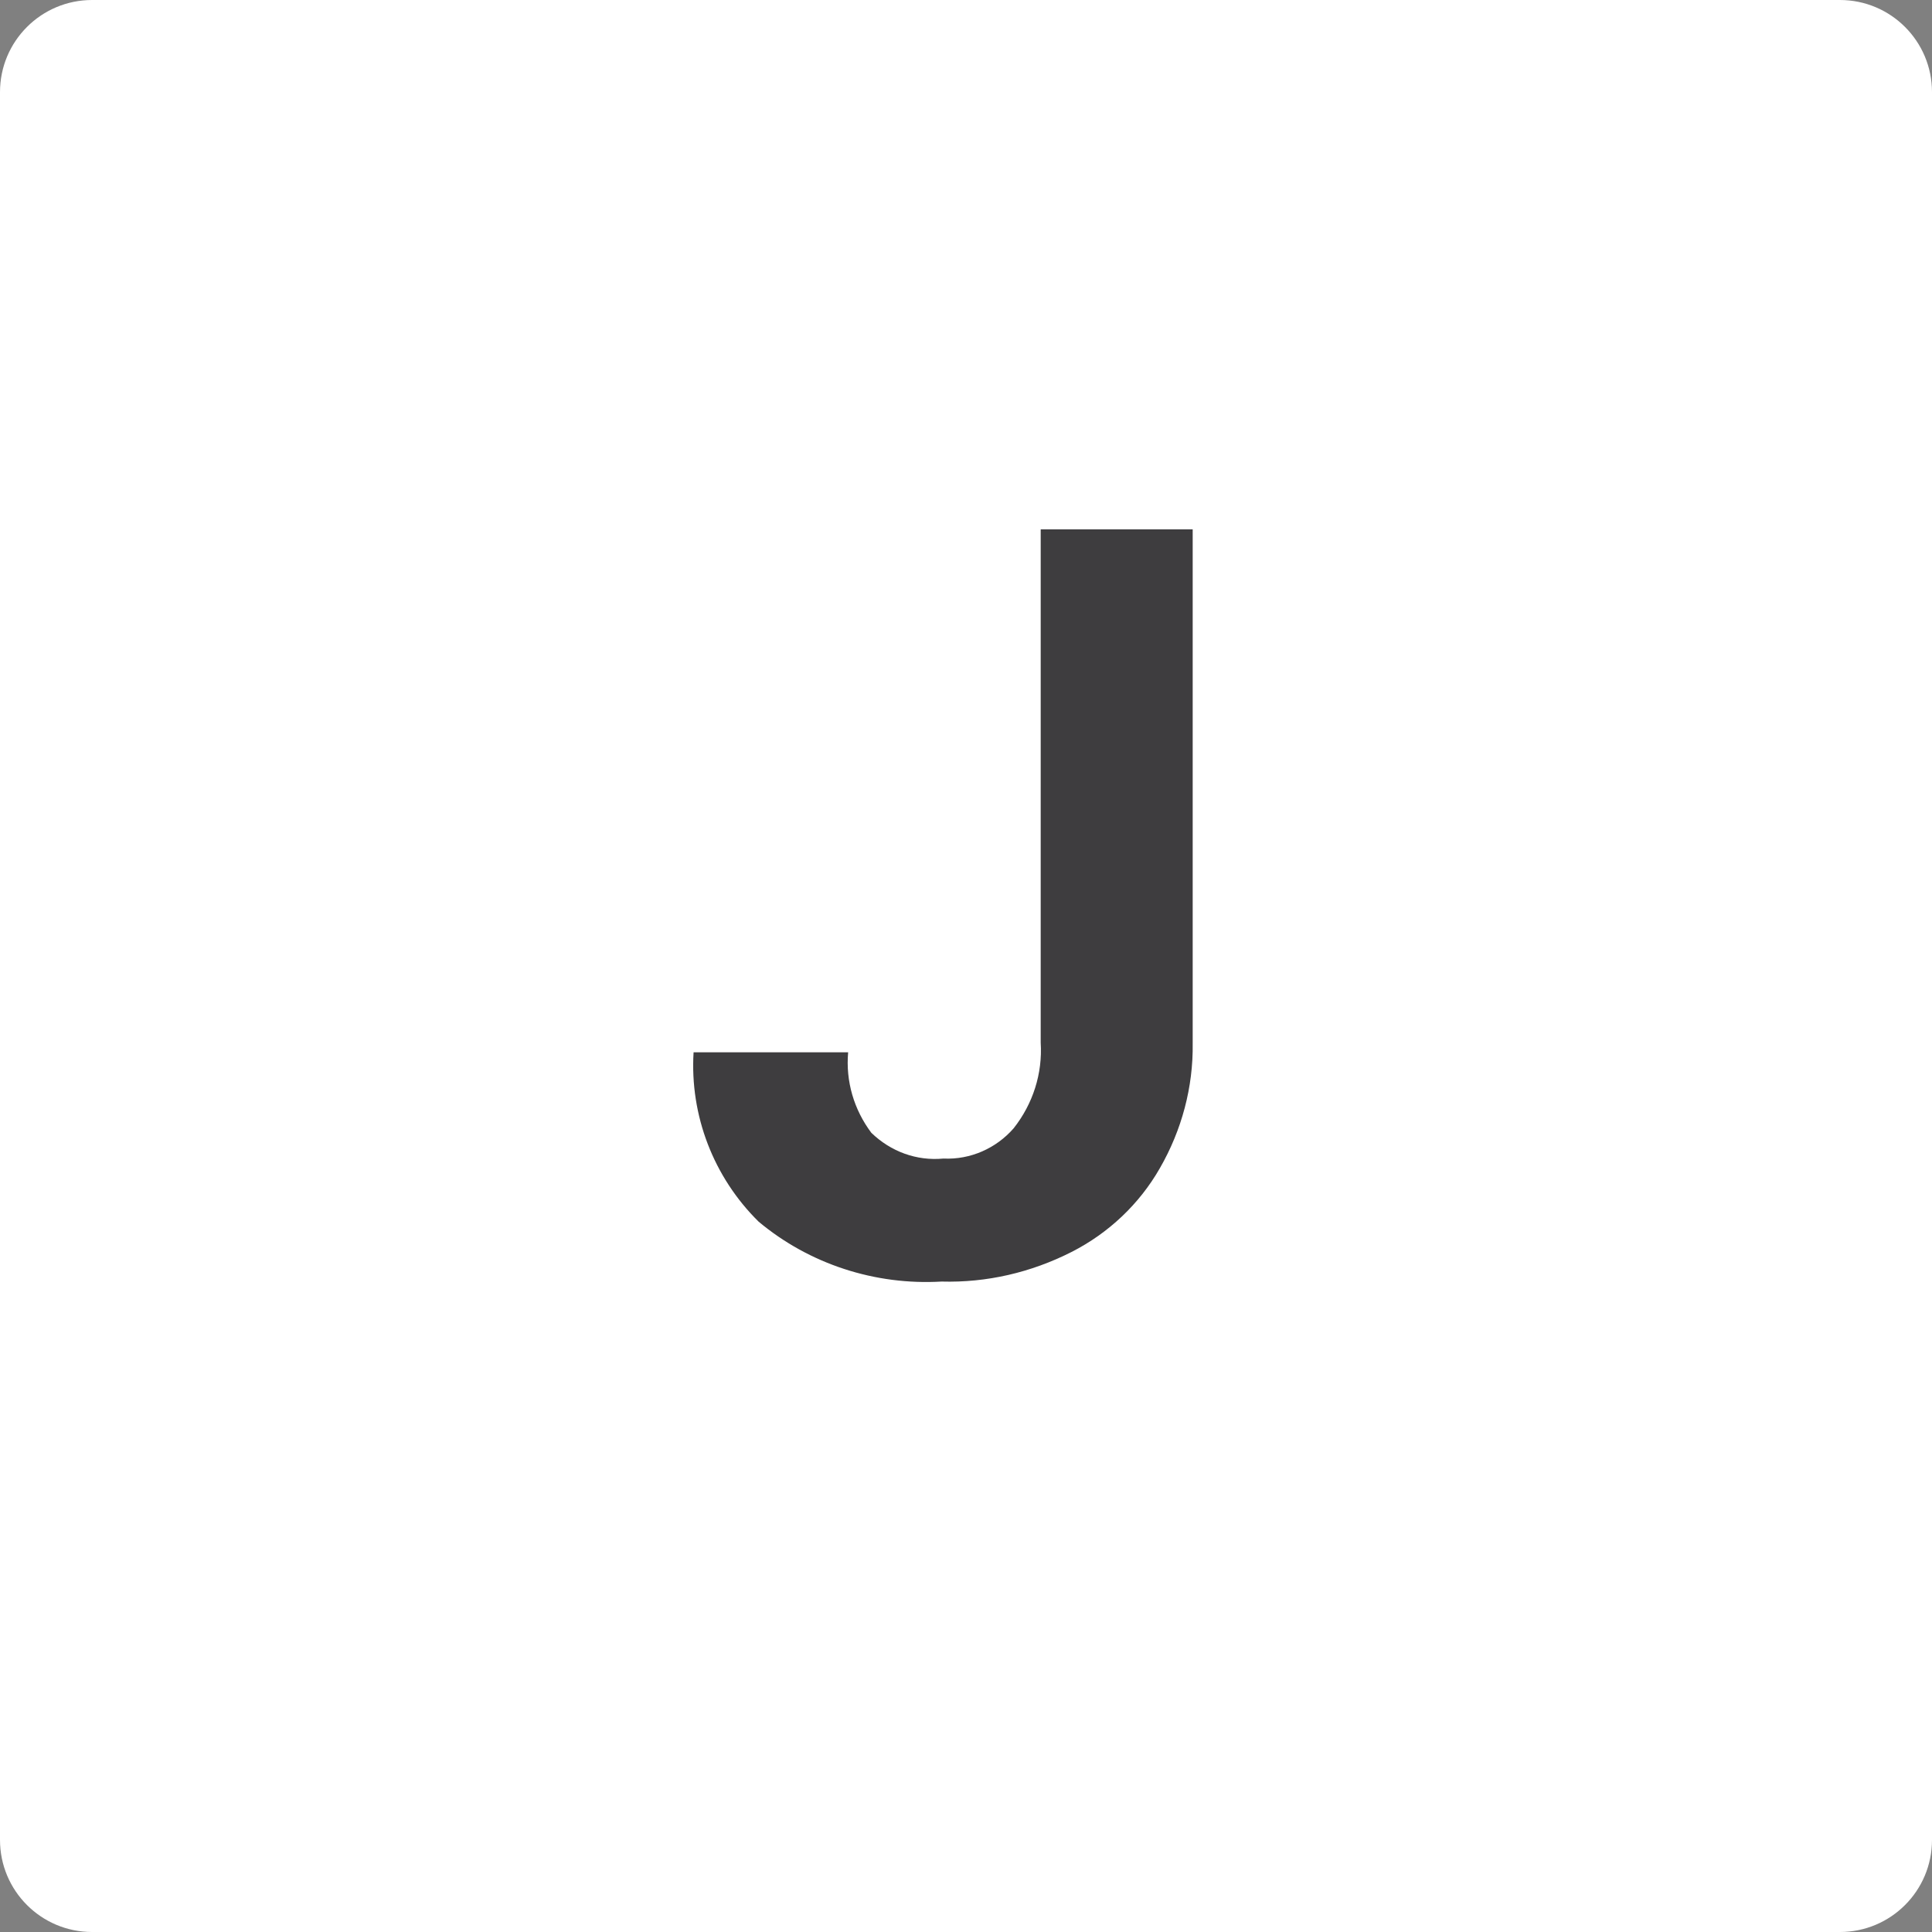 <?xml version="1.0" encoding="utf-8"?>
<!-- Generator: Adobe Illustrator 23.0.6, SVG Export Plug-In . SVG Version: 6.00 Build 0)  -->
<svg version="1.1" id="Слой_1" xmlns="http://www.w3.org/2000/svg" xmlns:xlink="http://www.w3.org/1999/xlink" x="0px" y="0px"
	 width="30px" height="30px" viewBox="0 0 30 30" style="enable-background:new 0 0 30 30;" xml:space="preserve">
<rect x="0" y="0" width="30" height="30" fill="#808080" stroke="none"/>
<style type="text/css">
	.st0{fill:#FFFFFF;}
	.st1{fill:#3E3D3F;}
</style>
<g id="Layer_2">
	<g>
		<path class="st0" d="M1.43,0h27.14C29.36,0,30,0.64,30,1.43v27.14c0,0.79-0.64,1.43-1.43,1.43H1.43C0.64,30,0,29.36,0,28.57V1.43
			C0,0.64,0.64,0,1.43,0z"/>
		<path class="st1" d="M16.15,8.22h2.37v7.98c0.01,0.68-0.17,1.35-0.51,1.94c-0.32,0.56-0.8,1.01-1.37,1.3
			c-0.63,0.32-1.32,0.48-2.02,0.46c-1.03,0.06-2.05-0.27-2.84-0.93c-0.7-0.69-1.07-1.65-1.01-2.63h2.4
			c-0.04,0.45,0.09,0.89,0.36,1.25c0.3,0.29,0.7,0.44,1.12,0.4c0.42,0.02,0.82-0.16,1.09-0.47c0.3-0.38,0.45-0.85,0.42-1.33V8.22z"
			/>
	</g>
</g>
</svg>
